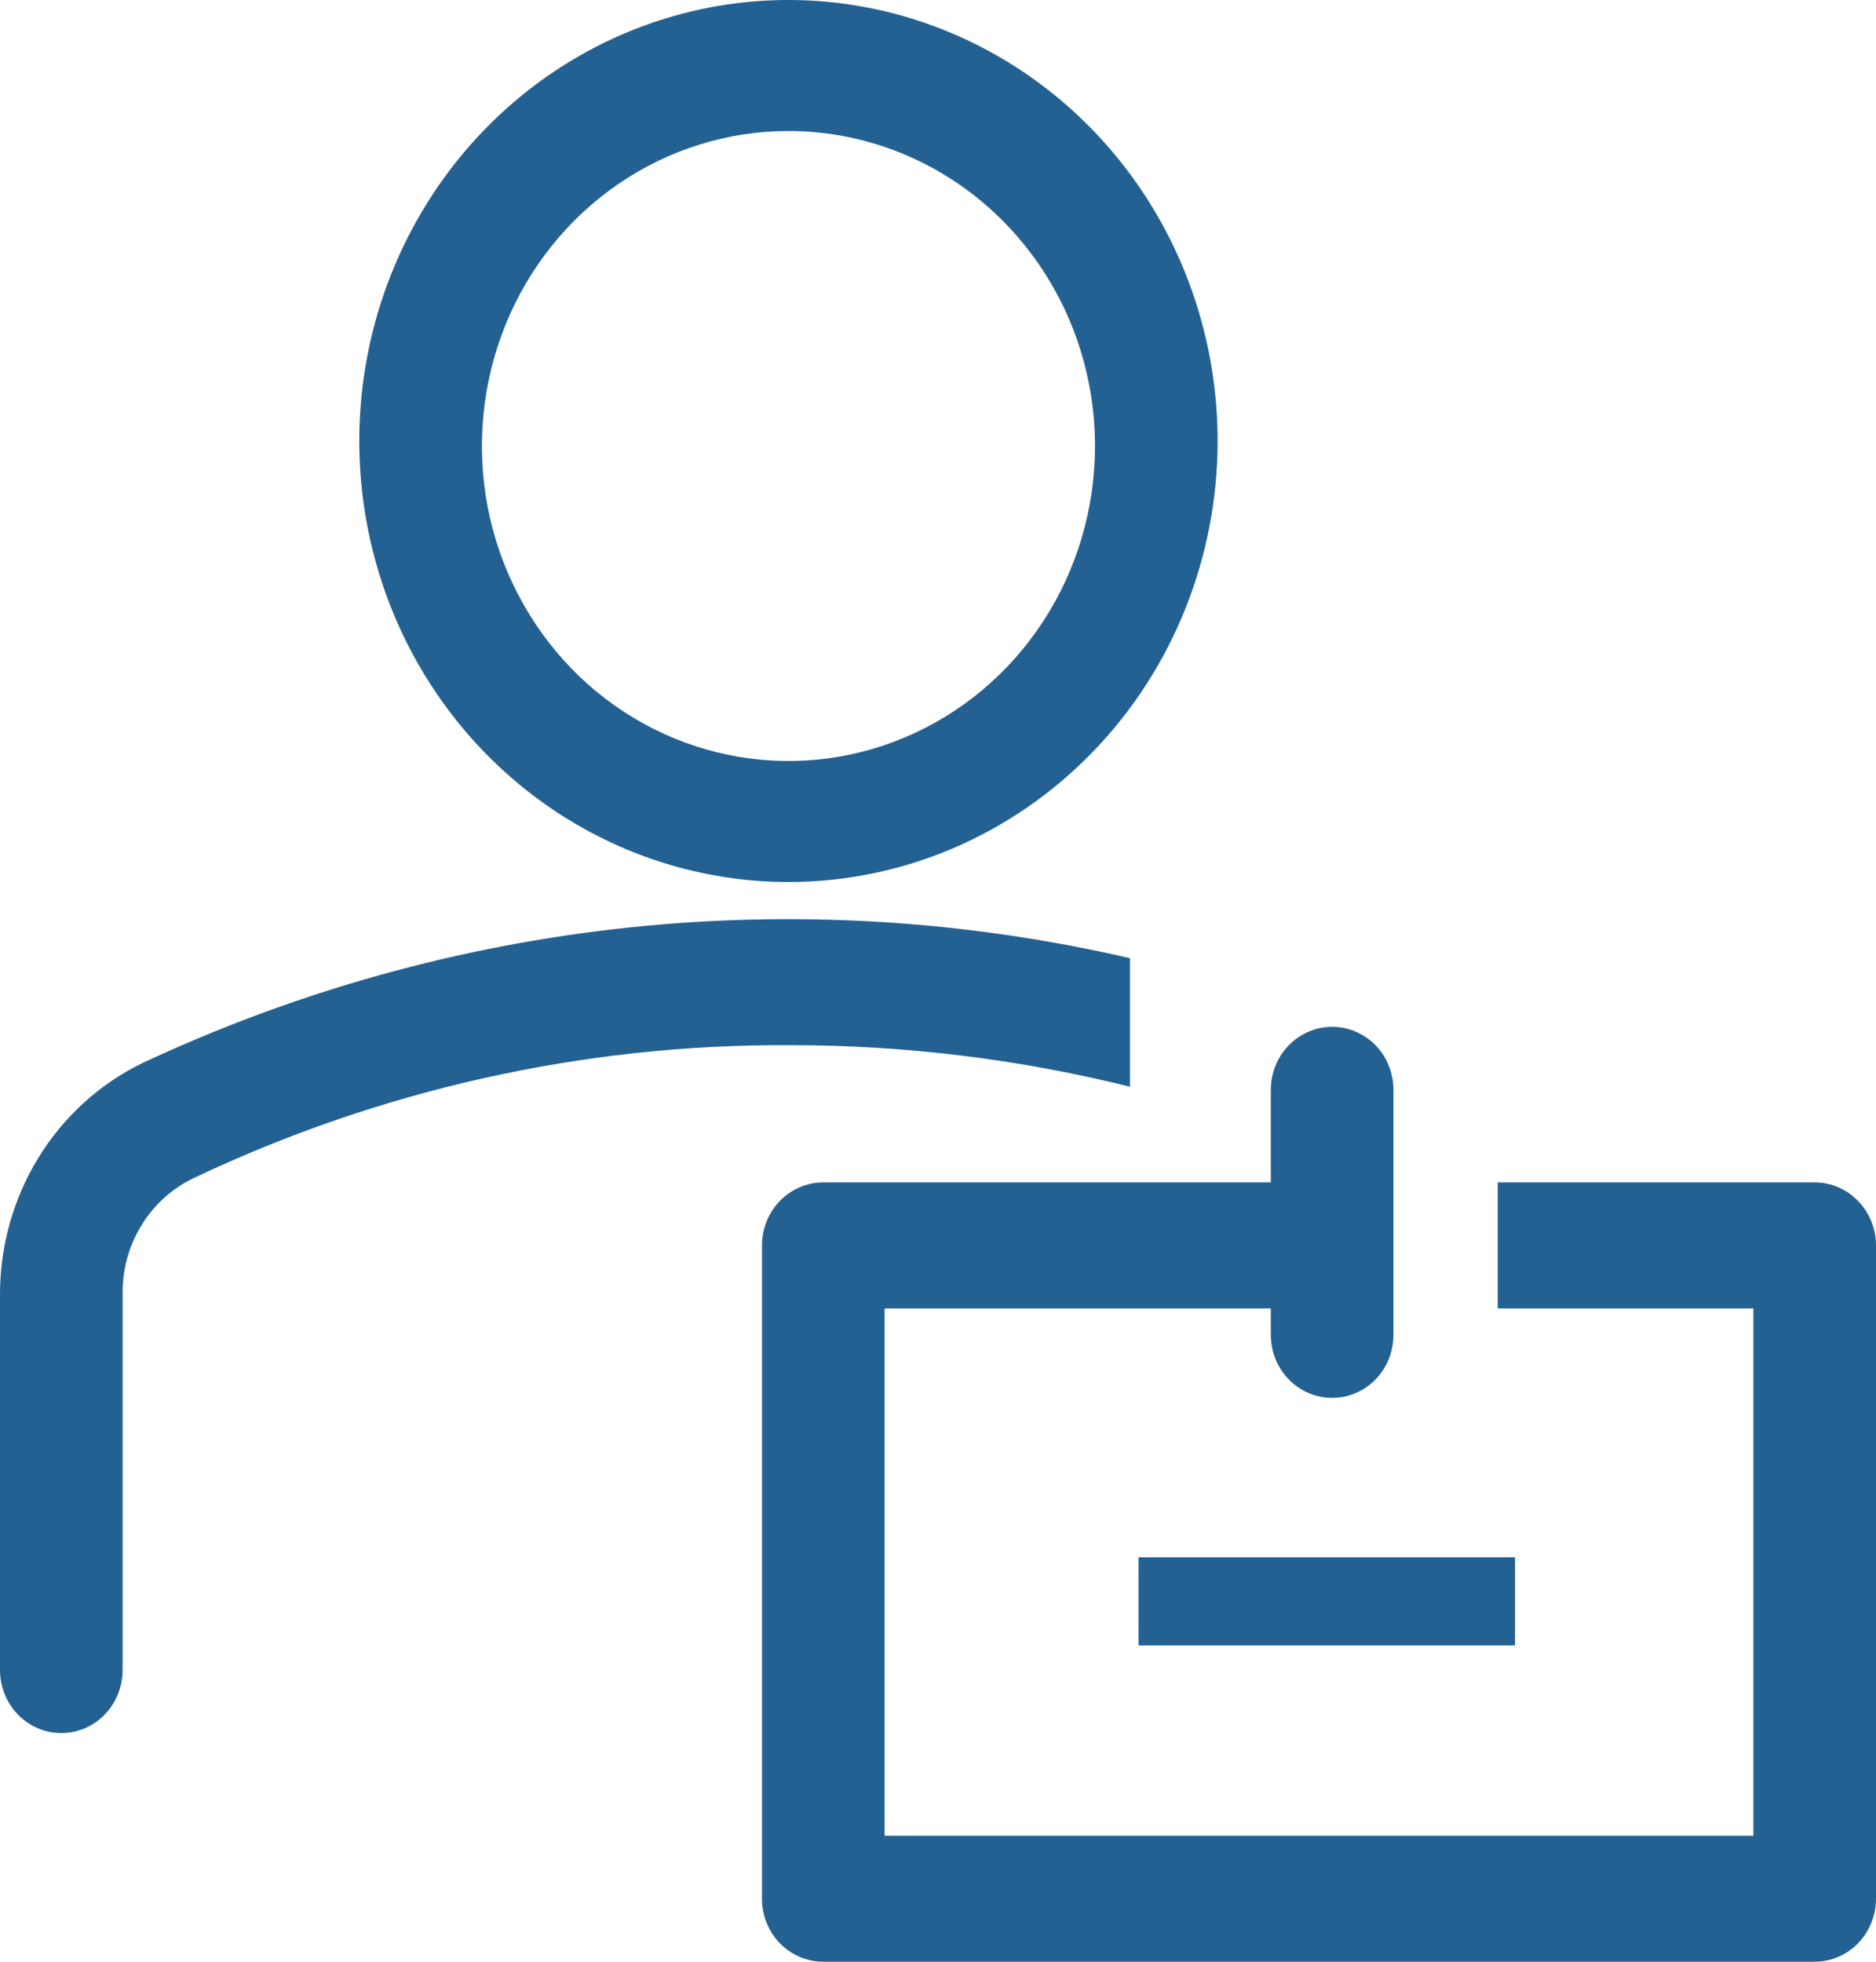 <svg width="22" height="23" viewBox="0 0 22 23" fill="none" xmlns="http://www.w3.org/2000/svg">
<path d="M9.246 10.341C8.251 10.341 7.278 10.037 6.45 9.469C5.623 8.901 4.977 8.094 4.596 7.149C4.216 6.204 4.116 5.165 4.31 4.162C4.504 3.159 4.984 2.237 5.688 1.514C6.391 0.791 7.288 0.299 8.264 0.099C9.241 -0.1 10.253 0.002 11.172 0.394C12.092 0.785 12.878 1.448 13.431 2.298C13.984 3.148 14.279 4.148 14.279 5.17C14.279 6.541 13.749 7.857 12.805 8.826C11.861 9.796 10.581 10.341 9.246 10.341ZM9.246 1.536C8.535 1.536 7.84 1.753 7.249 2.159C6.658 2.564 6.197 3.141 5.925 3.816C5.653 4.491 5.582 5.233 5.72 5.95C5.859 6.666 6.202 7.324 6.704 7.841C7.207 8.357 7.848 8.709 8.545 8.851C9.242 8.994 9.965 8.921 10.622 8.641C11.279 8.362 11.841 7.888 12.236 7.281C12.631 6.674 12.841 5.96 12.841 5.229C12.841 4.744 12.748 4.264 12.568 3.816C12.387 3.368 12.122 2.961 11.788 2.618C11.455 2.275 11.058 2.003 10.622 1.817C10.186 1.632 9.719 1.536 9.246 1.536ZM13.251 11.234C9.36 10.335 5.29 10.768 1.661 12.468C1.162 12.713 0.741 13.098 0.447 13.579C0.153 14.06 -0.002 14.618 2.4122e-05 15.186V19.58C2.412e-05 19.677 0.019 19.773 0.055 19.863C0.091 19.953 0.144 20.034 0.211 20.103C0.277 20.171 0.357 20.226 0.444 20.263C0.531 20.3 0.625 20.319 0.719 20.319C0.813 20.319 0.907 20.3 0.994 20.263C1.081 20.226 1.161 20.171 1.227 20.103C1.294 20.034 1.347 19.953 1.383 19.863C1.419 19.773 1.438 19.677 1.438 19.58V15.186C1.432 14.898 1.507 14.615 1.656 14.371C1.804 14.127 2.018 13.933 2.272 13.812C4.458 12.775 6.839 12.243 9.246 12.254C10.595 12.252 11.94 12.415 13.251 12.741V11.234ZM13.352 18.258H17.767V19.292H13.352V18.258Z" fill="#246193"/>
<path d="M21.281 13.863H17.564V15.341H20.562V21.523H10.374V15.341H14.903V15.651C14.903 15.847 14.979 16.035 15.114 16.173C15.249 16.312 15.432 16.389 15.623 16.389C15.813 16.389 15.996 16.312 16.131 16.173C16.266 16.035 16.341 15.847 16.341 15.651V12.778C16.341 12.582 16.266 12.394 16.131 12.255C15.996 12.117 15.813 12.039 15.623 12.039C15.432 12.039 15.249 12.117 15.114 12.255C14.979 12.394 14.903 12.582 14.903 12.778V13.863H9.655C9.464 13.863 9.281 13.941 9.146 14.08C9.011 14.218 8.936 14.406 8.936 14.602V22.261C8.936 22.457 9.011 22.645 9.146 22.784C9.281 22.922 9.464 23 9.655 23H21.281C21.472 23 21.655 22.922 21.789 22.784C21.924 22.645 22 22.457 22 22.261V14.602C22 14.406 21.924 14.218 21.789 14.08C21.655 13.941 21.472 13.863 21.281 13.863Z" fill="#246193"/>
</svg>
